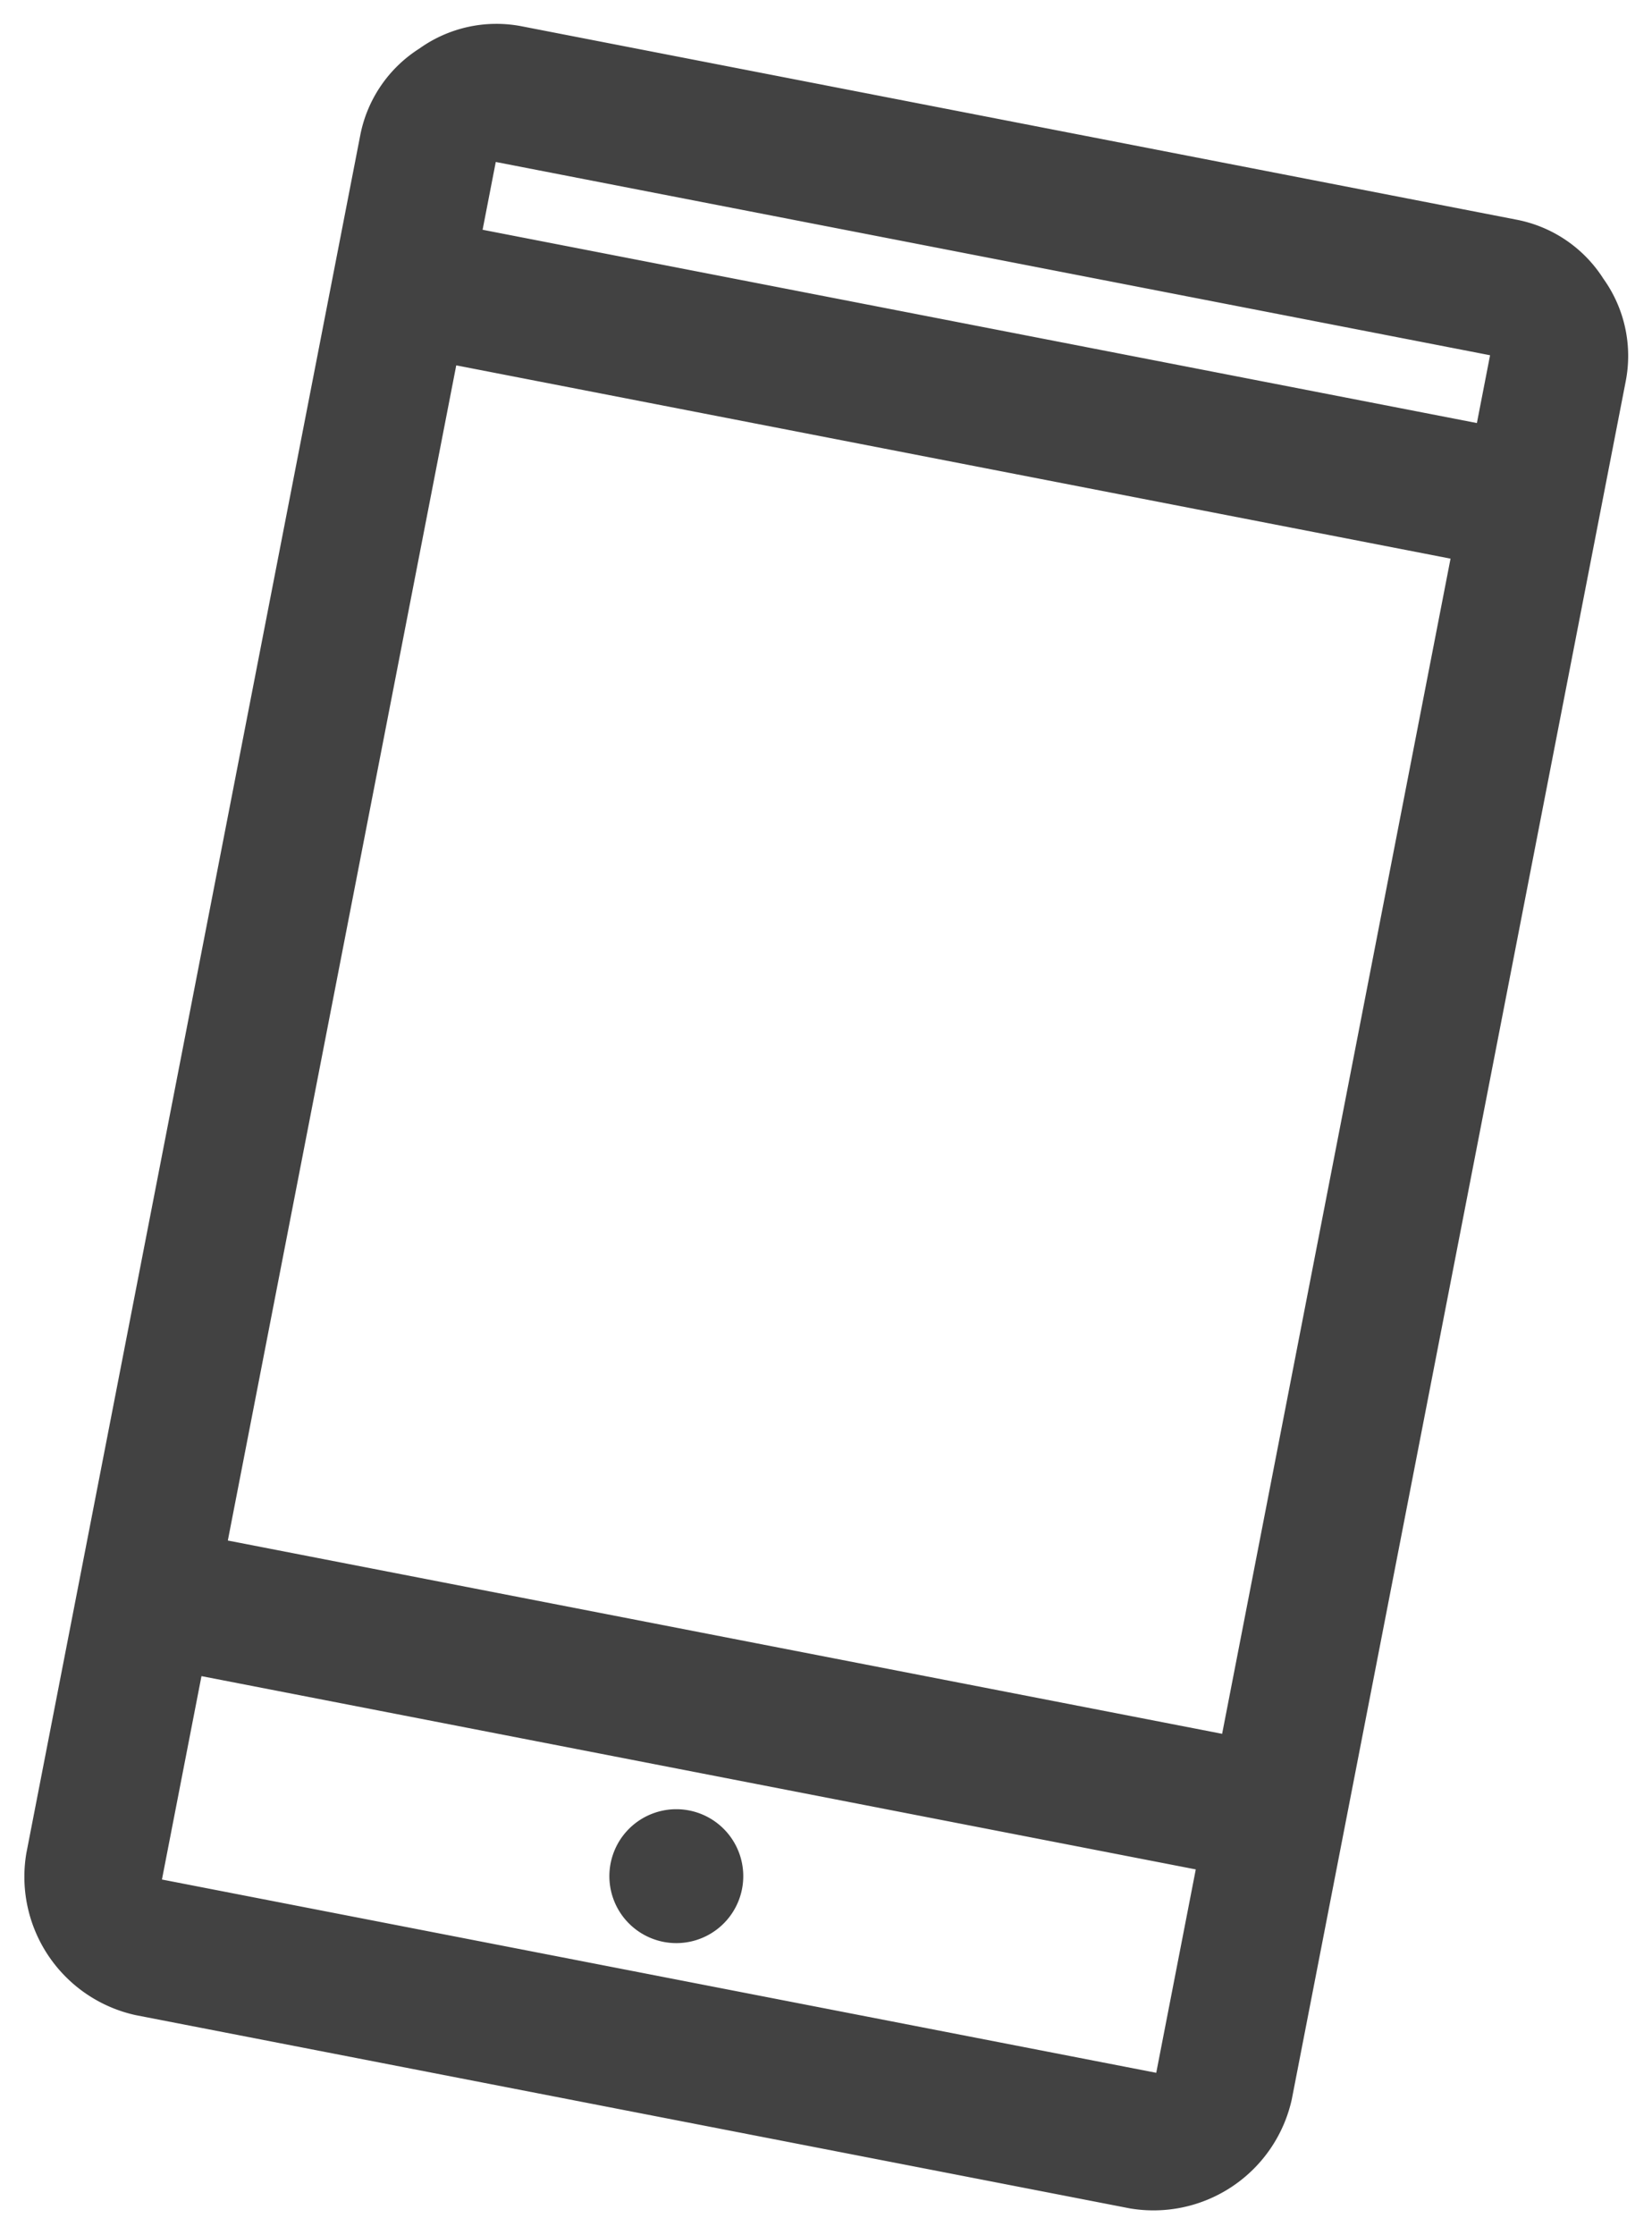 <svg xmlns="http://www.w3.org/2000/svg" width="35.881" height="48.535" viewBox="0 0 35.881 48.535"><path d="M13,46a3.076,3.076,0,0,1-3-3V5a2.878,2.878,0,0,1,.9-2.1A2.878,2.878,0,0,1,13,2H35a2.878,2.878,0,0,1,2.1.9A2.878,2.878,0,0,1,38,5V43a3.076,3.076,0,0,1-3,3Zm0-7.5V43H35V38.5Zm11,3.75a1.454,1.454,0,1,0-1.075-.425A1.457,1.457,0,0,0,24,42.25ZM13,35.5H35V9.5H13Zm0-29H35V5H13Zm0,32v0Zm0-32v0Z" transform="translate(-1.039 -3.871) rotate(11)" fill="#424242"/></svg>